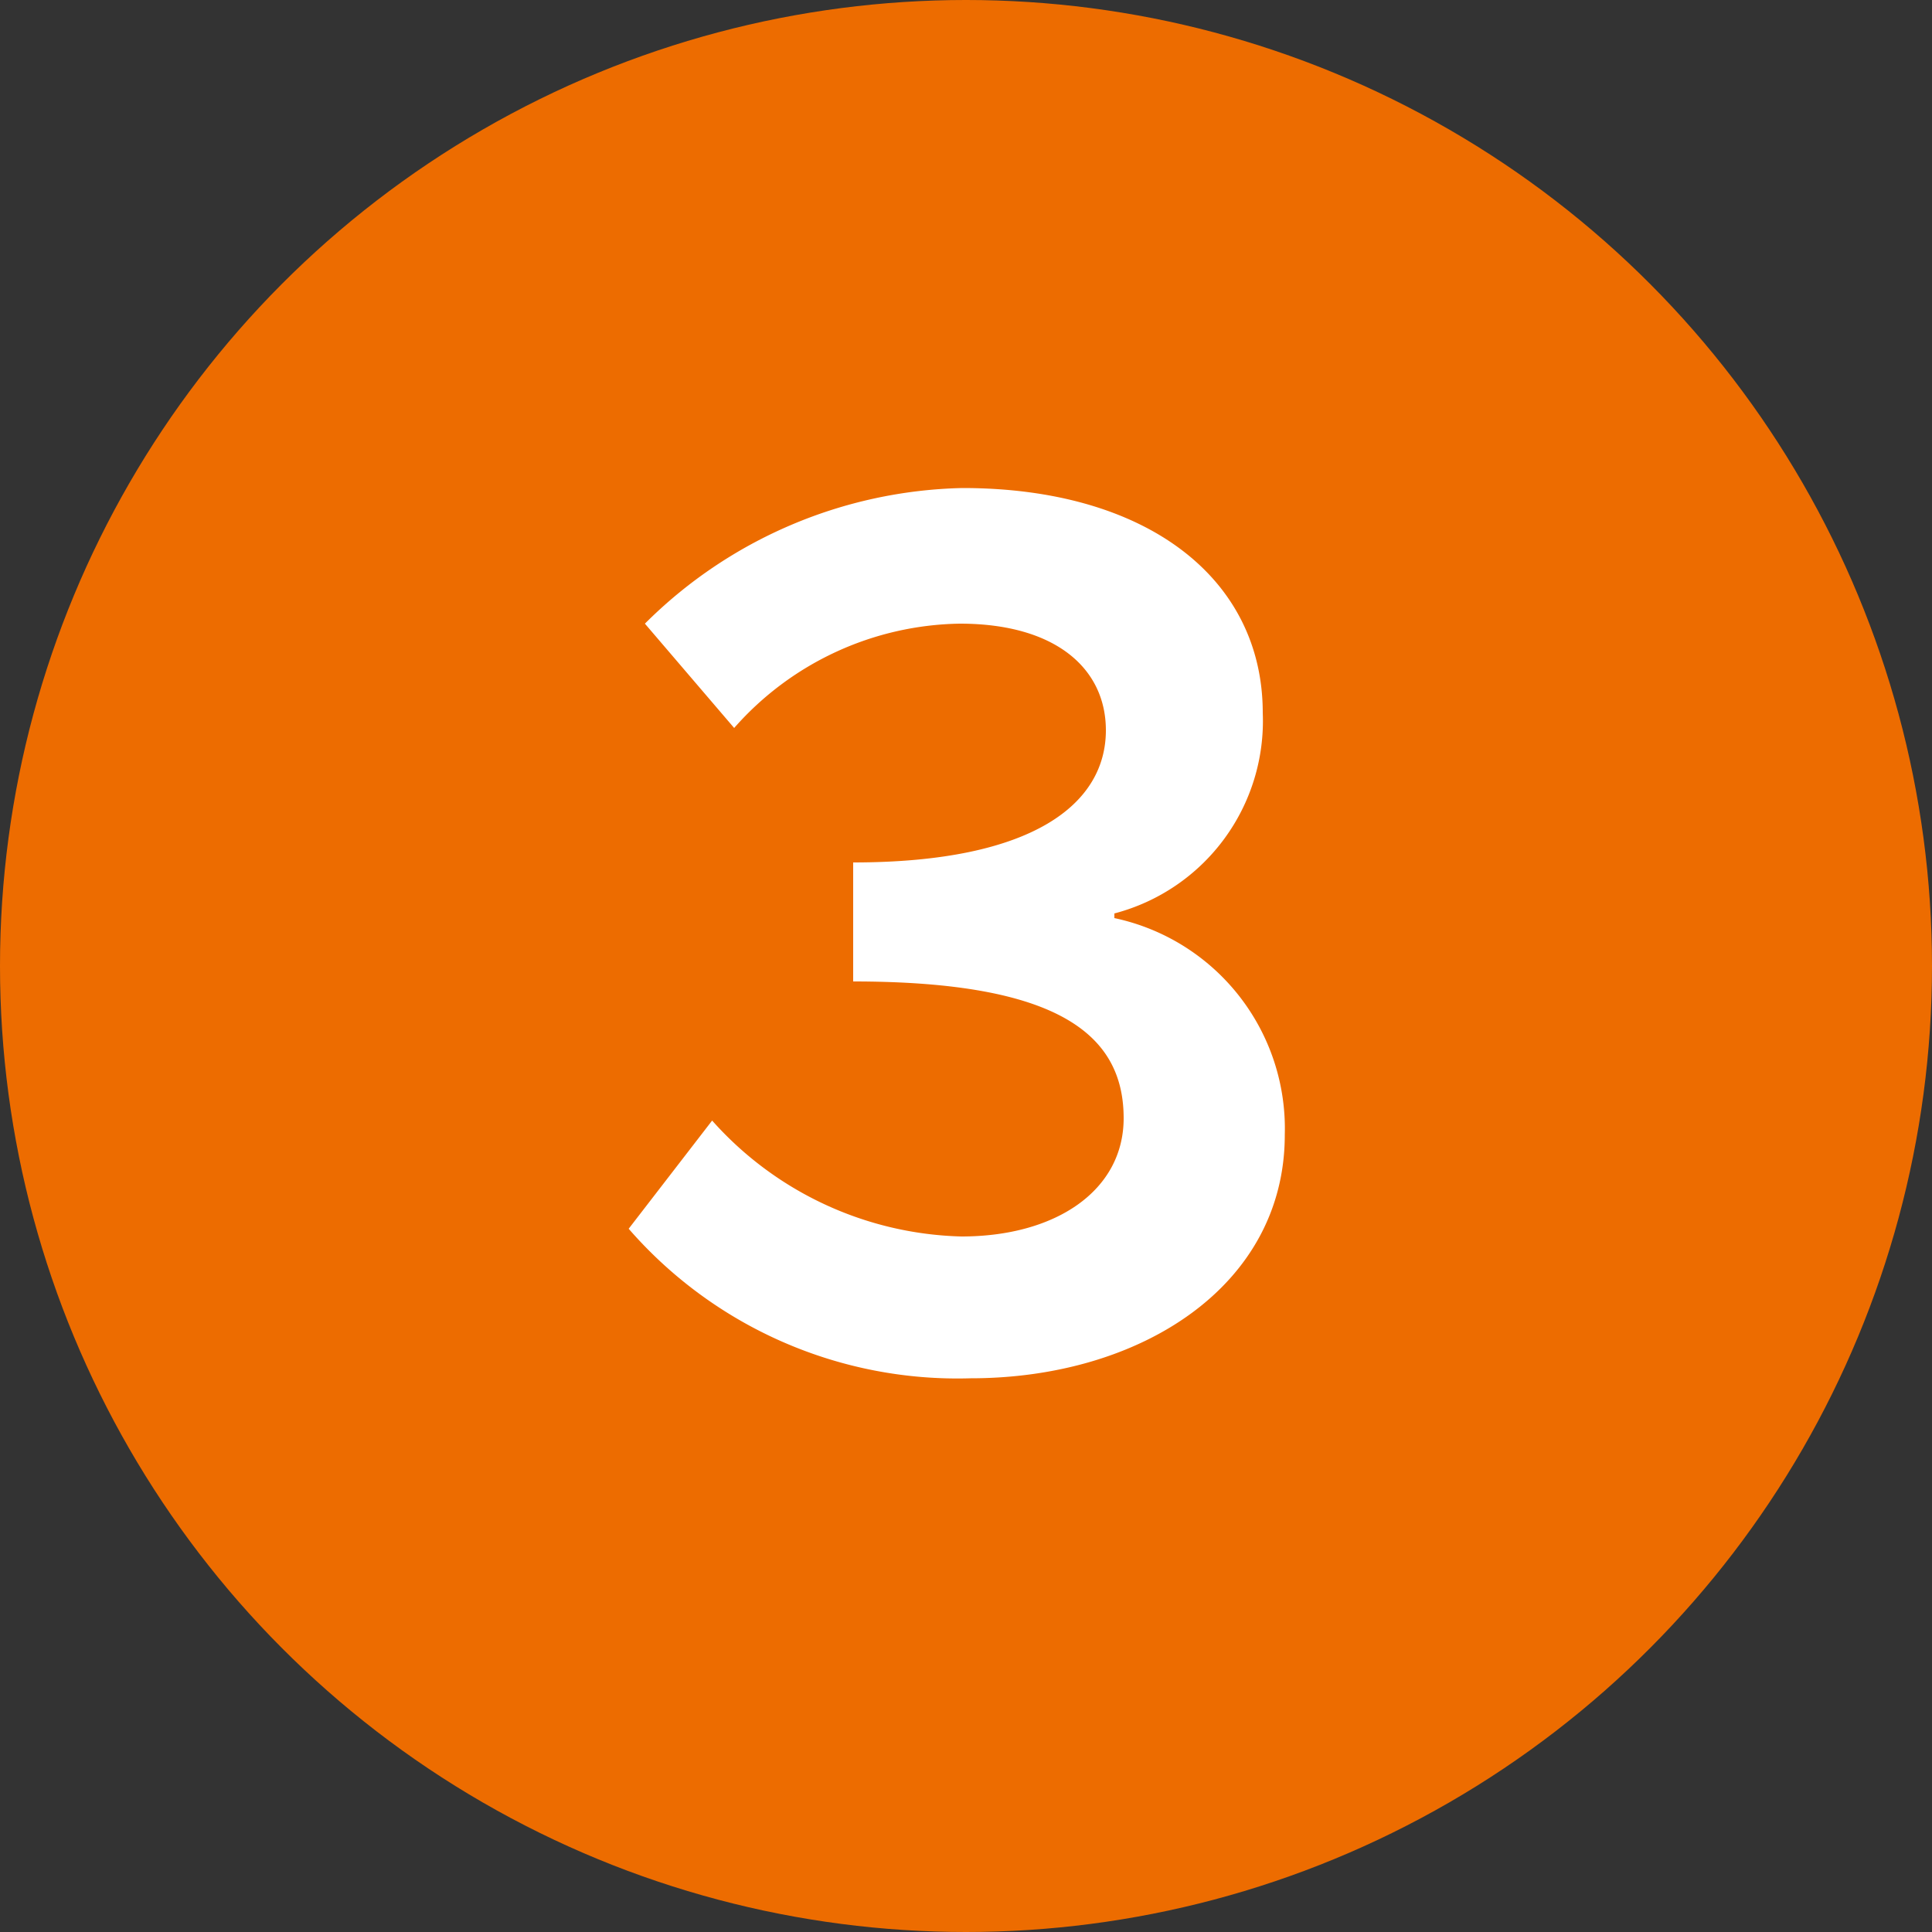 <svg xmlns="http://www.w3.org/2000/svg" width="17.64mm" height="17.64mm" viewBox="0 0 50 50">
  <rect x="0" y="0" width="50" height="50" fill="#333333" stroke="none"/>
  <defs>
    <style>
      .a {
        fill: #ed6c00;
      }

      .b {
        fill: #fff;
      }
    </style>
  </defs>
  <g>
    <circle class="a" cx="25" cy="25" r="25"/>
    <path class="b" d="M16.27,31.8,18.43,29a8.94,8.94,0,0,0,6.45,3c2.46,0,4.2-1.2,4.2-3.06,0-2.16-1.68-3.54-7-3.54V22.32c4.68,0,6.54-1.53,6.54-3.42,0-1.59-1.29-2.76-3.78-2.76A7.94,7.94,0,0,0,19,18.84l-2.31-2.7a12,12,0,0,1,8.22-3.51c4.77,0,7.77,2.34,7.77,5.82a5.15,5.15,0,0,1-3.84,5.19v.12a5.57,5.57,0,0,1,4.41,5.61c0,3.9-3.72,6.3-8.13,6.3A11.28,11.28,0,0,1,16.27,31.8Z"/>
  </g>
</svg>
